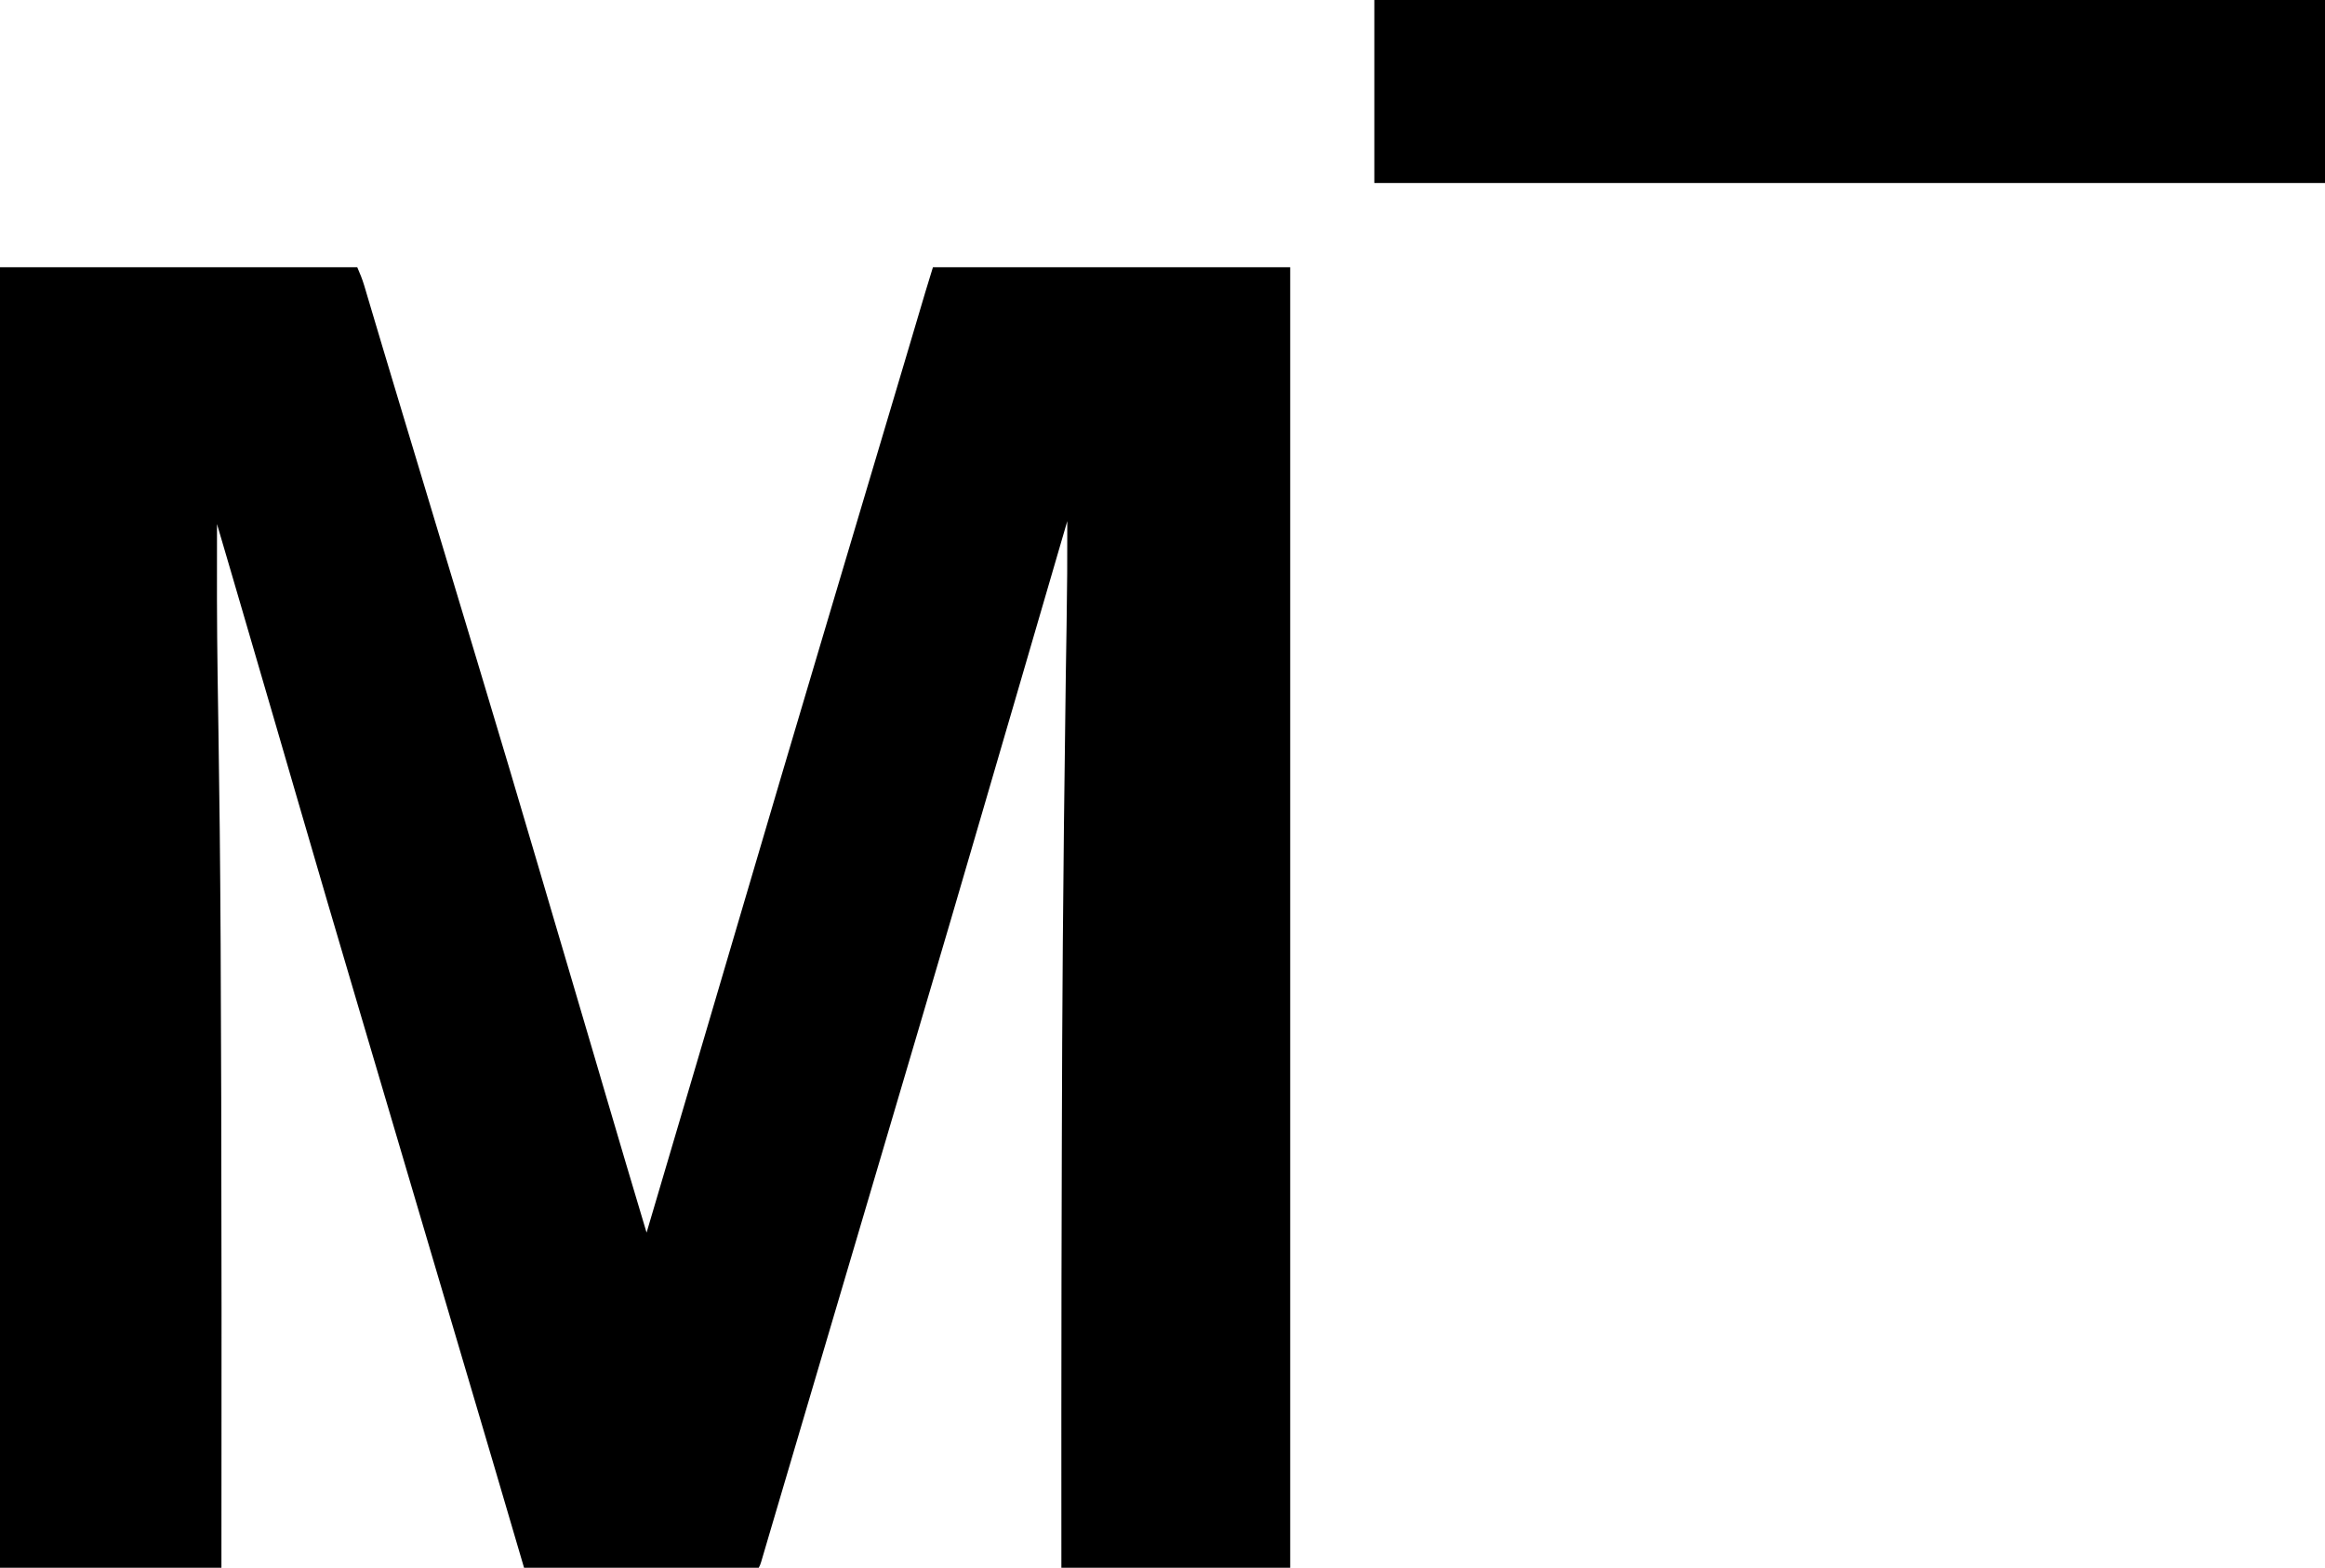 <svg class="w-full h-auto" viewBox="0 0 1575 1062" fill="none"
  xmlns="http://www.w3.org/2000/svg" preserveAspectRatio="xMidYMid meet">
  <path d="M0 181C79.86 181 159.72 181 242 181C243.816 185.237 245.403 188.971 246.691 193.303C246.991 194.303 247.291 195.303 247.599 196.333C248.076 197.947 248.076 197.947 248.562 199.594C249.077 201.317 249.077 201.317 249.602 203.076C250.541 206.222 251.477 209.37 252.411 212.518C253.411 215.884 254.416 219.248 255.421 222.613C255.835 223.999 256.249 225.385 256.663 226.772C256.973 227.811 256.973 227.811 257.29 228.872C257.927 231.005 258.563 233.138 259.199 235.271C263.326 249.11 267.494 262.937 271.669 276.762C272.649 280.01 273.629 283.258 274.609 286.506C274.806 287.159 275.004 287.812 275.207 288.485C275.608 289.814 276.009 291.144 276.41 292.473C277.018 294.487 277.625 296.501 278.233 298.515C281.298 308.672 284.361 318.83 287.422 328.988C287.65 329.746 287.879 330.504 288.114 331.284C290.213 338.249 292.311 345.214 294.41 352.179C295.811 356.829 297.212 361.479 298.613 366.129C298.843 366.89 299.072 367.651 299.308 368.435C302.425 378.779 305.545 389.122 308.668 399.465C313.451 415.308 318.229 431.153 323 447C323.247 447.821 323.494 448.642 323.749 449.488C337.797 496.151 351.772 542.833 365.479 589.598C369.014 601.66 372.57 613.716 376.133 625.77C376.398 626.667 376.664 627.565 376.937 628.491C378.577 634.038 380.218 639.586 381.858 645.133C388.793 668.584 395.723 692.037 402.617 715.5C402.887 716.418 403.157 717.336 403.435 718.282C404.781 722.864 406.128 727.447 407.474 732.03C408.003 733.832 408.533 735.635 409.062 737.438C409.322 738.322 409.582 739.206 409.85 740.117C419.149 771.77 428.528 803.398 438 835C438.268 834.093 438.536 833.186 438.812 832.251C438.993 831.638 439.174 831.025 439.361 830.394C439.78 828.976 440.199 827.558 440.618 826.14C441.848 821.978 443.077 817.816 444.307 813.654C446.881 804.94 449.456 796.227 452.03 787.514C453.547 782.378 455.065 777.242 456.582 772.105C456.89 771.063 457.198 770.02 457.515 768.946C461.619 755.058 465.723 741.17 469.829 727.283C472.241 719.126 474.652 710.969 477.062 702.812C477.329 701.911 477.596 701.009 477.87 700.08C485.942 672.767 493.992 645.448 502.023 618.123C519.96 557.101 538.03 496.118 556.187 435.161C559.941 422.558 563.692 409.955 567.441 397.352C577.408 363.851 587.381 330.352 597.386 296.863C602.265 280.532 607.133 264.198 611.988 247.859C612.24 247.012 612.492 246.165 612.751 245.292C615.218 236.991 617.684 228.689 620.149 220.387C621.053 217.342 621.957 214.297 622.862 211.252C623.278 209.848 623.695 208.444 624.111 207.04C624.688 205.095 625.266 203.15 625.844 201.206C626.165 200.122 626.487 199.038 626.818 197.922C628.52 192.273 630.265 186.638 632 181C711.86 181 791.72 181 874 181C874 471.73 874 762.46 874 1062C822.85 1062 771.7 1062 719 1062C718.976 984.284 718.976 984.284 718.982 959.14C718.982 957.902 718.982 957.902 718.983 956.639C718.997 897.509 719.113 838.378 719.291 779.248C719.306 774.455 719.32 769.663 719.334 764.87C719.559 687.091 719.932 609.318 721.984 458.272C722 457.156 722.017 456.041 722.035 454.891C722.192 444.505 722.35 434.119 722.522 423.733C722.912 400.153 723.085 376.583 723 353C722.73 353.929 722.46 354.858 722.181 355.815C710.277 396.747 698.35 437.672 686.369 478.581C684.867 483.709 683.365 488.837 681.863 493.965C681.495 495.222 681.495 495.222 681.119 496.505C675.974 514.079 670.846 531.657 665.722 549.237C651.26 598.852 636.704 648.438 622.033 697.992C616.57 716.446 611.118 734.903 605.666 753.361C602.899 762.729 600.131 772.097 597.363 781.465C597.093 782.381 596.822 783.296 596.543 784.24C591.095 802.682 585.642 821.122 580.188 839.562C579.974 840.283 579.761 841.003 579.542 841.745C576.152 853.207 572.761 864.669 569.37 876.13C566.398 886.175 563.427 896.219 560.455 906.264C560.028 907.708 559.601 909.152 559.174 910.596C553.506 929.757 547.841 948.919 542.18 968.082C541.889 969.065 541.599 970.049 541.299 971.062C538.704 979.847 536.108 988.632 533.514 997.417C533.242 998.335 532.971 999.253 532.692 1000.2C532.154 1002.02 531.616 1003.84 531.077 1005.66C529.791 1010.02 528.505 1014.37 527.218 1018.73C526.731 1020.37 526.243 1022.02 525.755 1023.67C525.521 1024.47 525.286 1025.26 525.045 1026.08C523.726 1030.54 522.41 1035 521.097 1039.46C520.519 1041.43 519.94 1043.39 519.361 1045.36C518.676 1047.68 517.993 1050 517.311 1052.33C517.017 1053.32 516.723 1054.32 516.419 1055.35C516.167 1056.21 515.914 1057.06 515.654 1057.95C515 1060 515 1060 514 1062C461.53 1062 409.06 1062 355 1062C348.4 1039.56 341.8 1017.12 335 994C331.72 982.891 328.44 971.781 325.151 960.675C324.085 957.074 323.019 953.473 321.954 949.873C320.176 943.865 318.398 937.857 316.619 931.849C312.563 918.145 308.509 904.44 304.455 890.736C303.812 888.56 303.168 886.385 302.525 884.209C294.452 856.918 286.388 829.624 278.325 802.33C271.685 779.853 265.043 757.377 258.394 734.902C256.918 729.915 255.443 724.927 253.968 719.939C253.112 717.043 252.255 714.146 251.398 711.25C251.185 710.527 250.971 709.804 250.75 709.059C248.148 700.259 245.544 691.459 242.938 682.66C228.882 635.19 214.921 587.694 201.112 540.151C196.487 524.227 191.848 508.308 187.205 492.389C186.567 490.201 185.928 488.013 185.29 485.825C177.874 460.4 170.44 434.98 163 409.562C162.74 408.673 162.479 407.783 162.211 406.867C160.707 401.729 159.203 396.59 157.699 391.452C157.244 389.899 156.789 388.346 156.334 386.793C153.231 376.193 150.119 365.595 147 355C146.898 389.028 146.91 423.049 147.402 457.074C147.413 457.793 147.423 458.511 147.434 459.252C147.614 471.809 147.806 484.367 148.004 496.924C149.322 580.529 149.903 664.152 150.072 886.669C150.064 900.062 150.059 913.456 150.055 926.85C150.055 927.823 150.054 928.796 150.054 929.798C150.052 937.423 150.05 945.048 150.048 952.673C150.039 989.115 150.019 1025.56 150 1062C100.5 1062 51 1062 0 1062C0 771.27 0 480.54 0 181Z" fill="currentColor"></path>
  <path d="M931 0C1143.52 0 1356.04 0 1575 0C1575 40.92 1575 81.84 1575 124C1362.48 124 1149.96 124 931 124C931 83.08 931 42.16 931 0Z" fill="currentColor"></path>
</svg>
